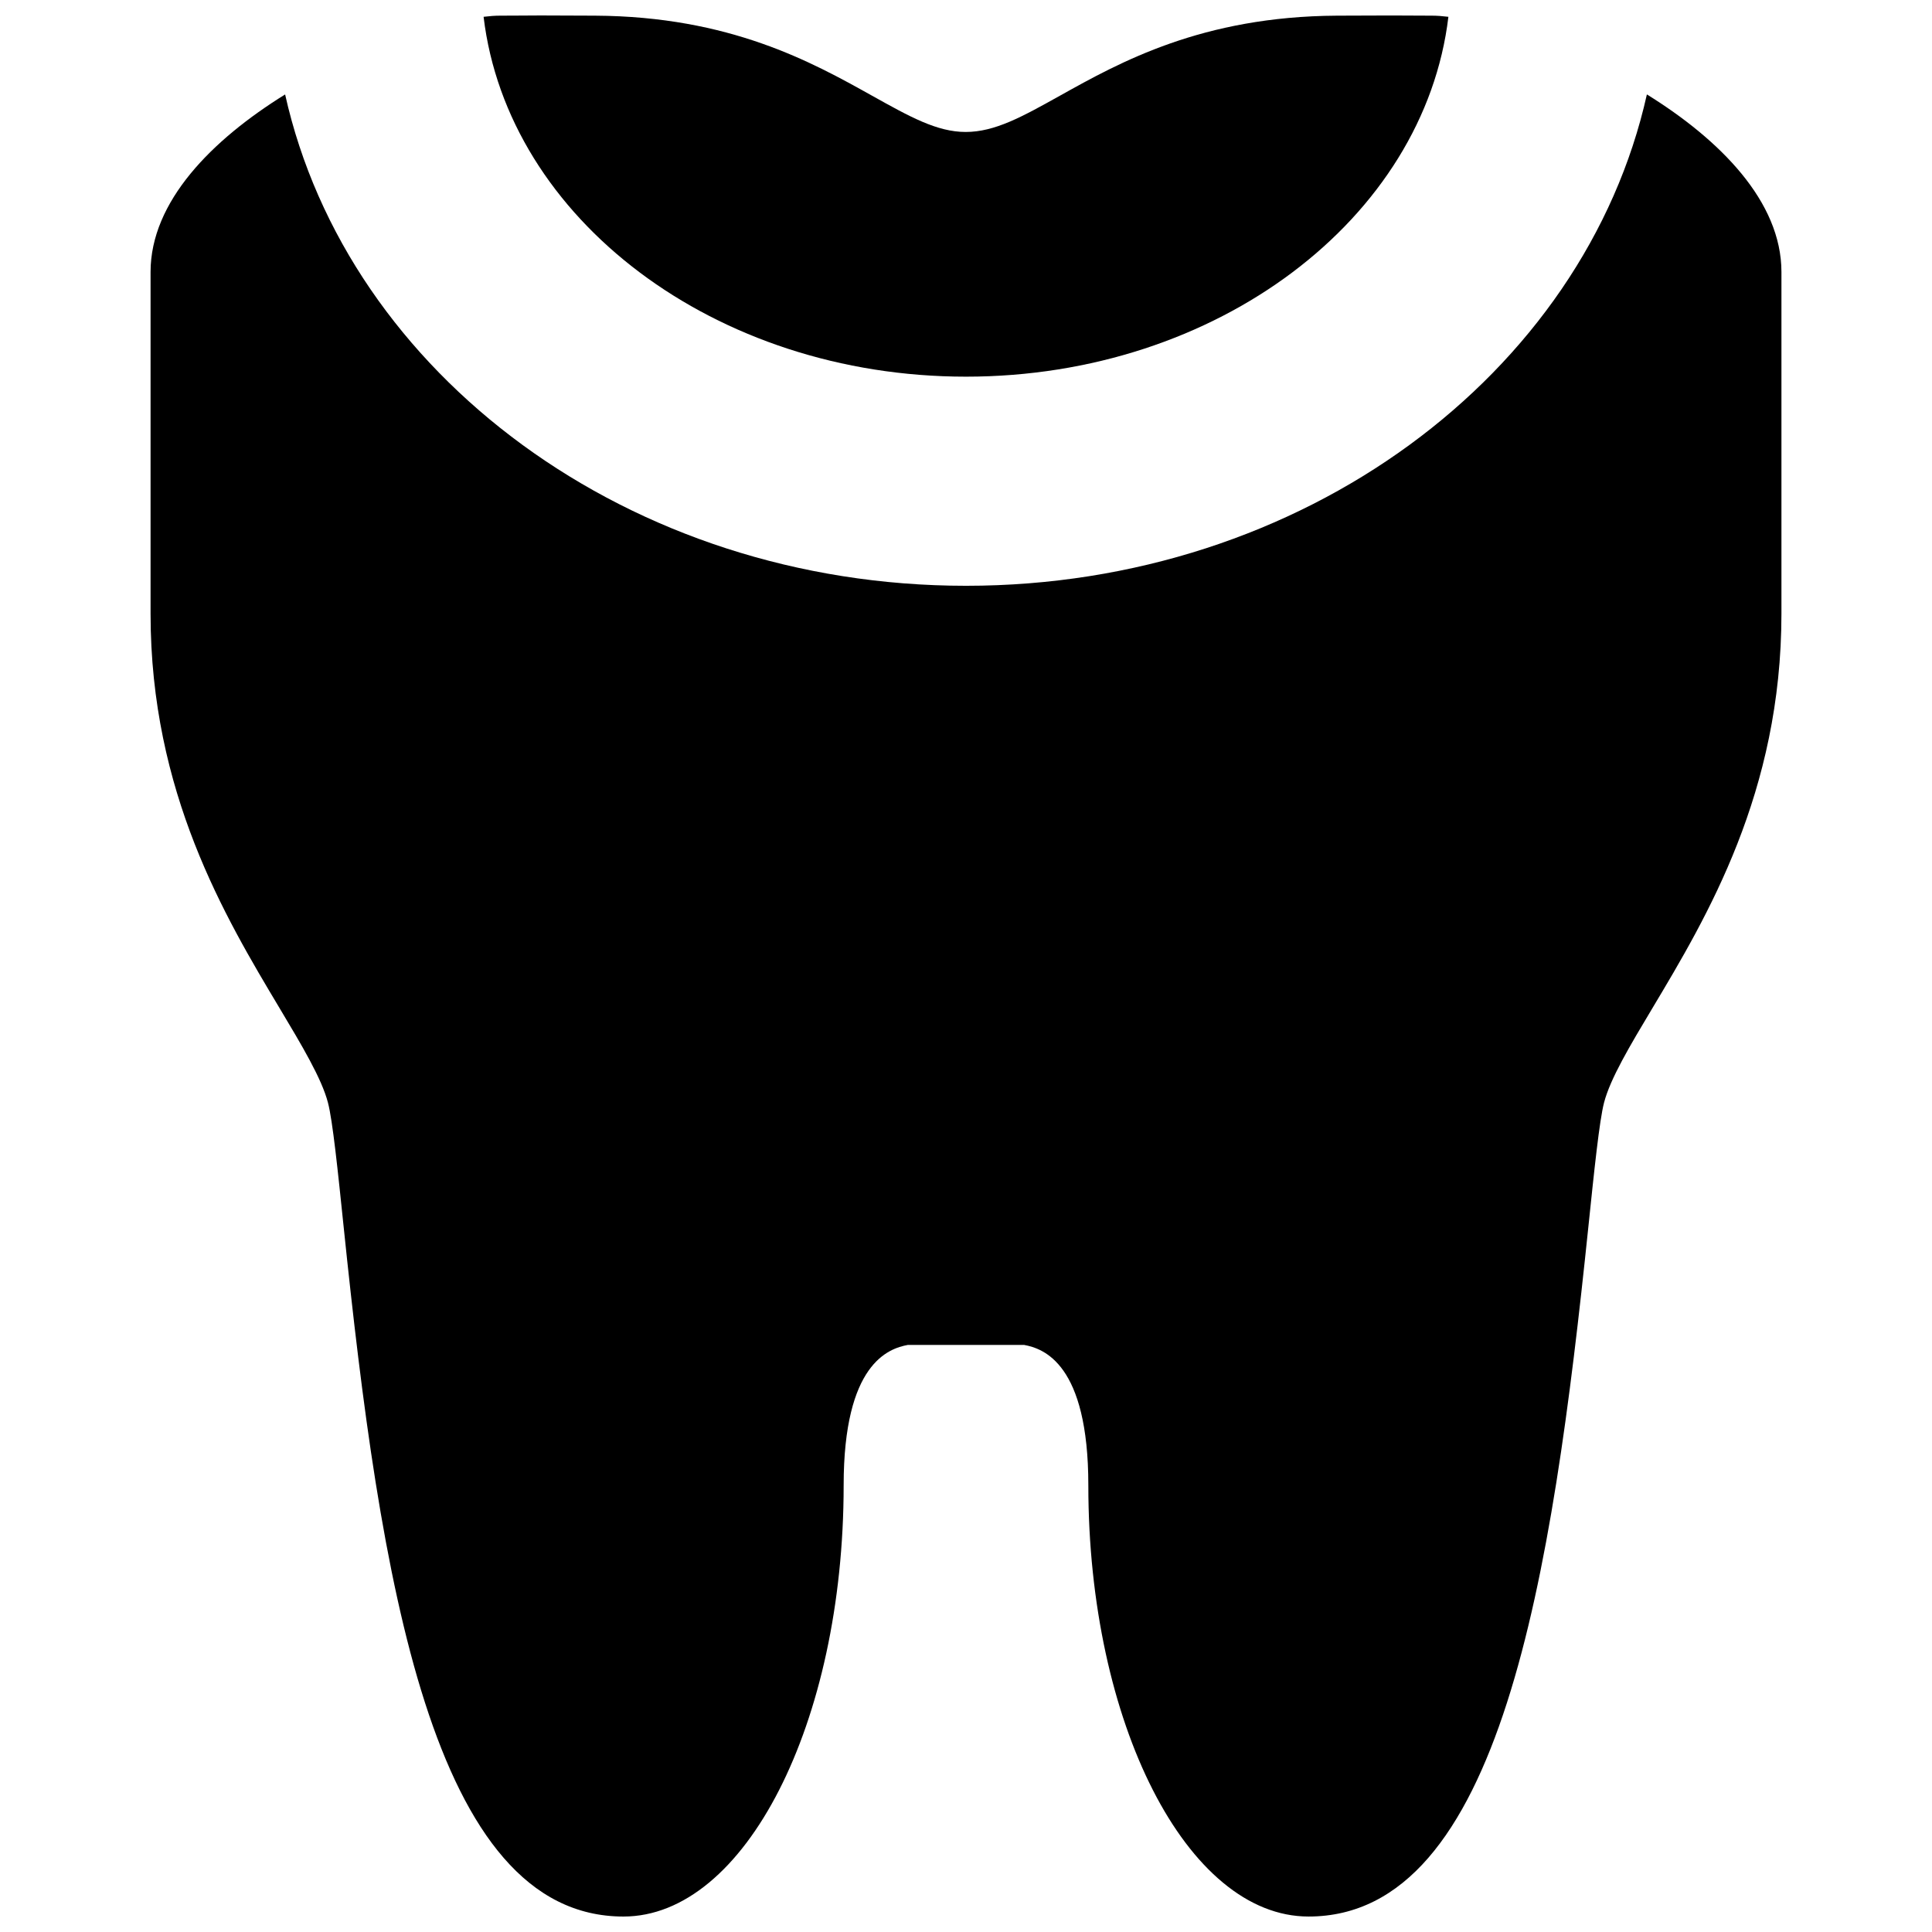 <?xml version="1.0" encoding="UTF-8"?>
<!-- Uploaded to: SVG Repo, www.svgrepo.com, Generator: SVG Repo Mixer Tools -->
<svg width="800px" height="800px" version="1.1" viewBox="144 144 512 512" xmlns="http://www.w3.org/2000/svg">
 <defs>
  <clipPath id="b">
   <path d="m183 169h434v482.9h-434z"/>
  </clipPath>
  <clipPath id="a">
   <path d="m272 148.09h256v95.906h-256z"/>
  </clipPath>
 </defs>
 <g>
  <g clip-path="url(#b)">
   <path d="m580.44 169.03c-16.539 74.105-91.141 130.21-180.44 130.21-89.301 0-163.9-56.105-180.44-130.21-19.355 11.992-35.66 28.363-35.66 47.055v90.555c0 47.359 19.746 80.379 34.168 104.49 5.996 10.027 11.176 18.691 12.844 25.086 1.25 4.785 2.606 17.914 4.18 33.117 9.57 92.383 23.176 182.57 74.129 182.57 32.18 0 58.355-51.258 58.355-114.27 0-32.289 11.863-36.25 17.02-37.215h30.797c5.152 0.961 17.027 4.926 17.027 37.223 0 63 26.18 114.26 58.355 114.26 50.949 0 64.559-90.191 74.137-182.57 1.578-15.203 2.934-28.328 4.176-33.117 1.668-6.398 6.84-15.055 12.844-25.086 14.418-24.113 34.168-57.133 34.168-104.5v-90.551c0.004-18.691-16.305-35.059-35.66-47.055z"/>
  </g>
  <g clip-path="url(#a)">
   <path d="m400 243.82c66.562 0 121.45-41.906 127.84-95.367-1.586-0.195-3.043-0.301-4.312-0.301-2.641 0-3.941-0.012-5.25-0.023-2.762-0.02-5.488-0.055-20.012 0.023-35.727 0.203-57.465 12.332-73.34 21.191-10.016 5.586-17.254 9.629-25.023 9.629-7.582 0-14.816-4.035-24.832-9.629-15.875-8.855-37.613-20.988-73.34-21.191-14.531-0.086-17.254-0.051-20.012-0.023-1.309 0.016-2.609 0.023-5.25 0.023-1.27 0-2.731 0.105-4.312 0.301 6.391 53.461 61.277 95.367 127.84 95.367z"/>
  </g>
 </g>
</svg>